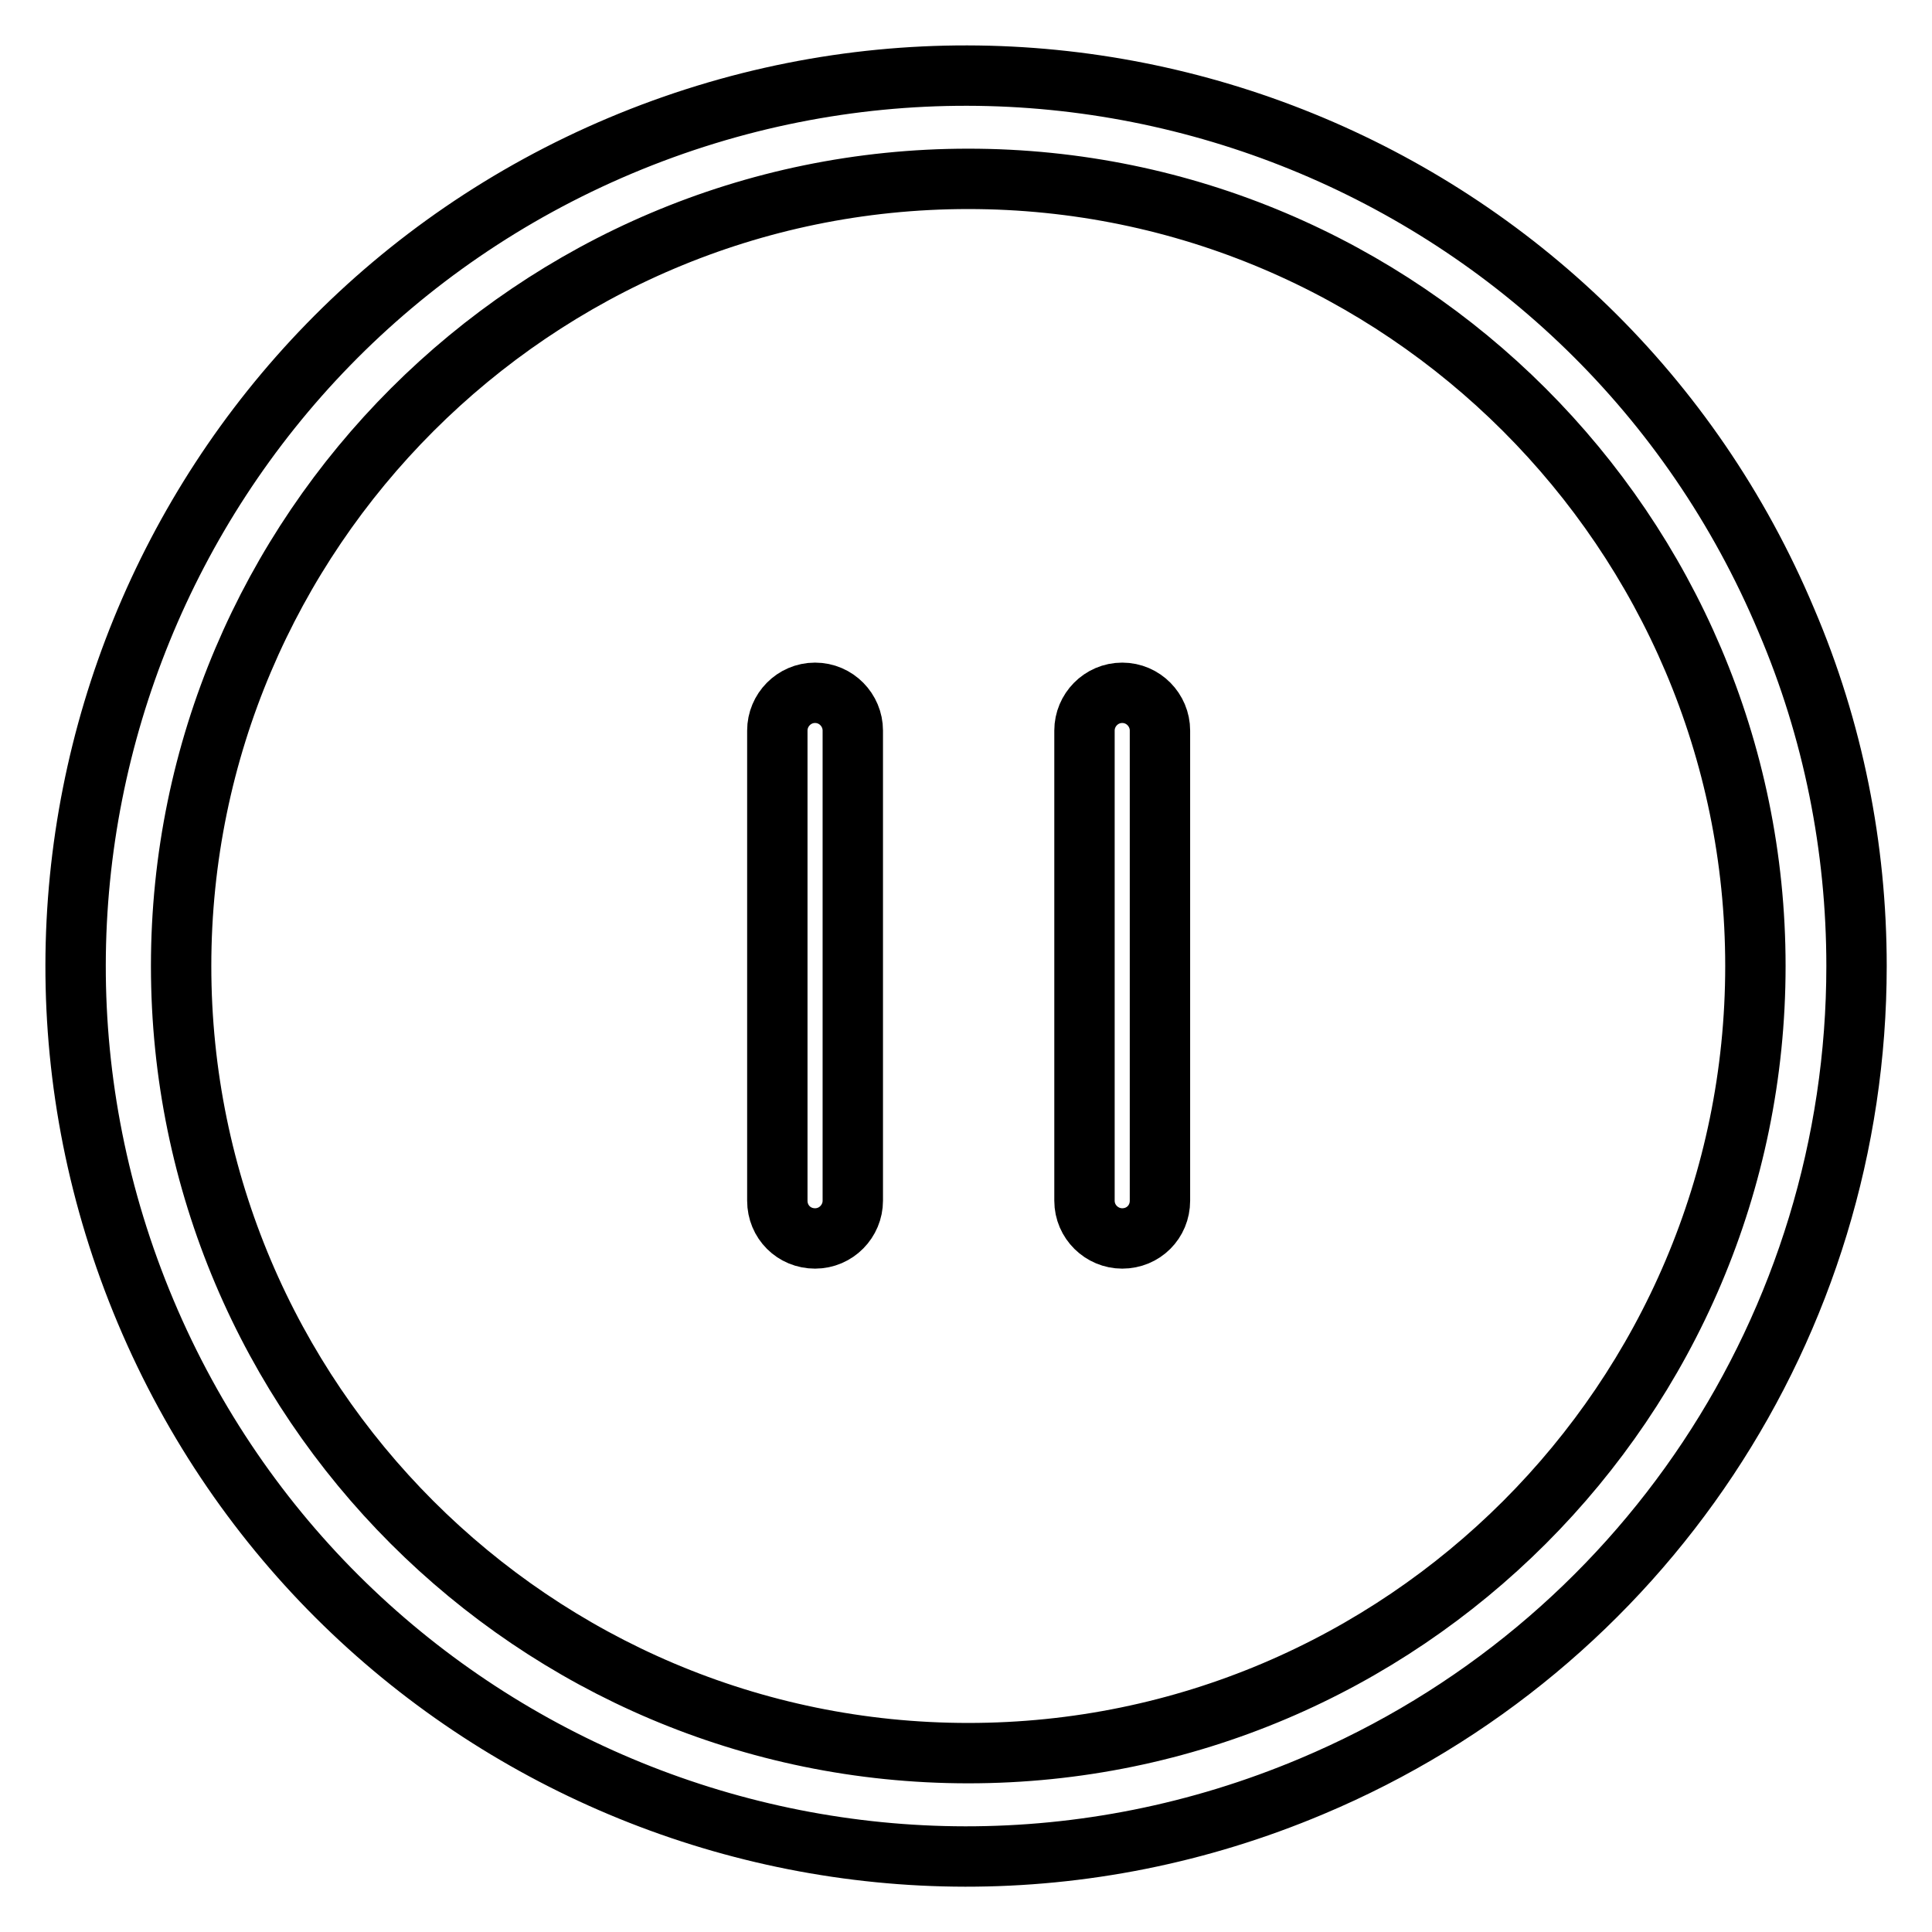 <?xml version="1.0" encoding="utf-8"?>
<!-- Svg Vector Icons : http://www.onlinewebfonts.com/icon -->
<!DOCTYPE svg PUBLIC "-//W3C//DTD SVG 1.1//EN" "http://www.w3.org/Graphics/SVG/1.1/DTD/svg11.dtd">
<svg version="1.1" xmlns="http://www.w3.org/2000/svg" xmlns:xlink="http://www.w3.org/1999/xlink" x="0px" y="0px" viewBox="0 0 256 256" enable-background="new 0 0 256 256" xml:space="preserve">
<g> <path stroke-width="8" fill-opacity="0" stroke="#000000"  d="M236.7,82.2C211.5,22.2,142.3-6,82.2,19.3C22.2,44.6-6,113.7,19.3,173.8c25.3,60.1,94.5,88.2,154.5,62.9 C217.6,218.3,246,175.5,246,128C246,112.3,242.9,96.7,236.7,82.2z M128.3,232.3c-57.5,0-104.3-46.8-104.3-104.3 S70.9,23.7,128.3,23.7S232.6,70.5,232.6,128C232.6,185.5,185.8,232.3,128.3,232.3L128.3,232.3z"/> <path stroke-width="8" fill-opacity="0" stroke="#000000"  d="M148.7,91.8c-2.8,0-5,2.3-5,5l0,0v62.3c0,2.8,2.3,5,5,5c2.8,0,5-2.2,5-5V96.8 C153.7,94.1,151.5,91.8,148.7,91.8L148.7,91.8L148.7,91.8z M108,91.8c-2.8,0-5,2.3-5,5v62.3c0,2.8,2.2,5,5,5c2.8,0,5-2.3,5-5V96.8 C113,94.1,110.8,91.8,108,91.8L108,91.8z"/></g>
</svg>